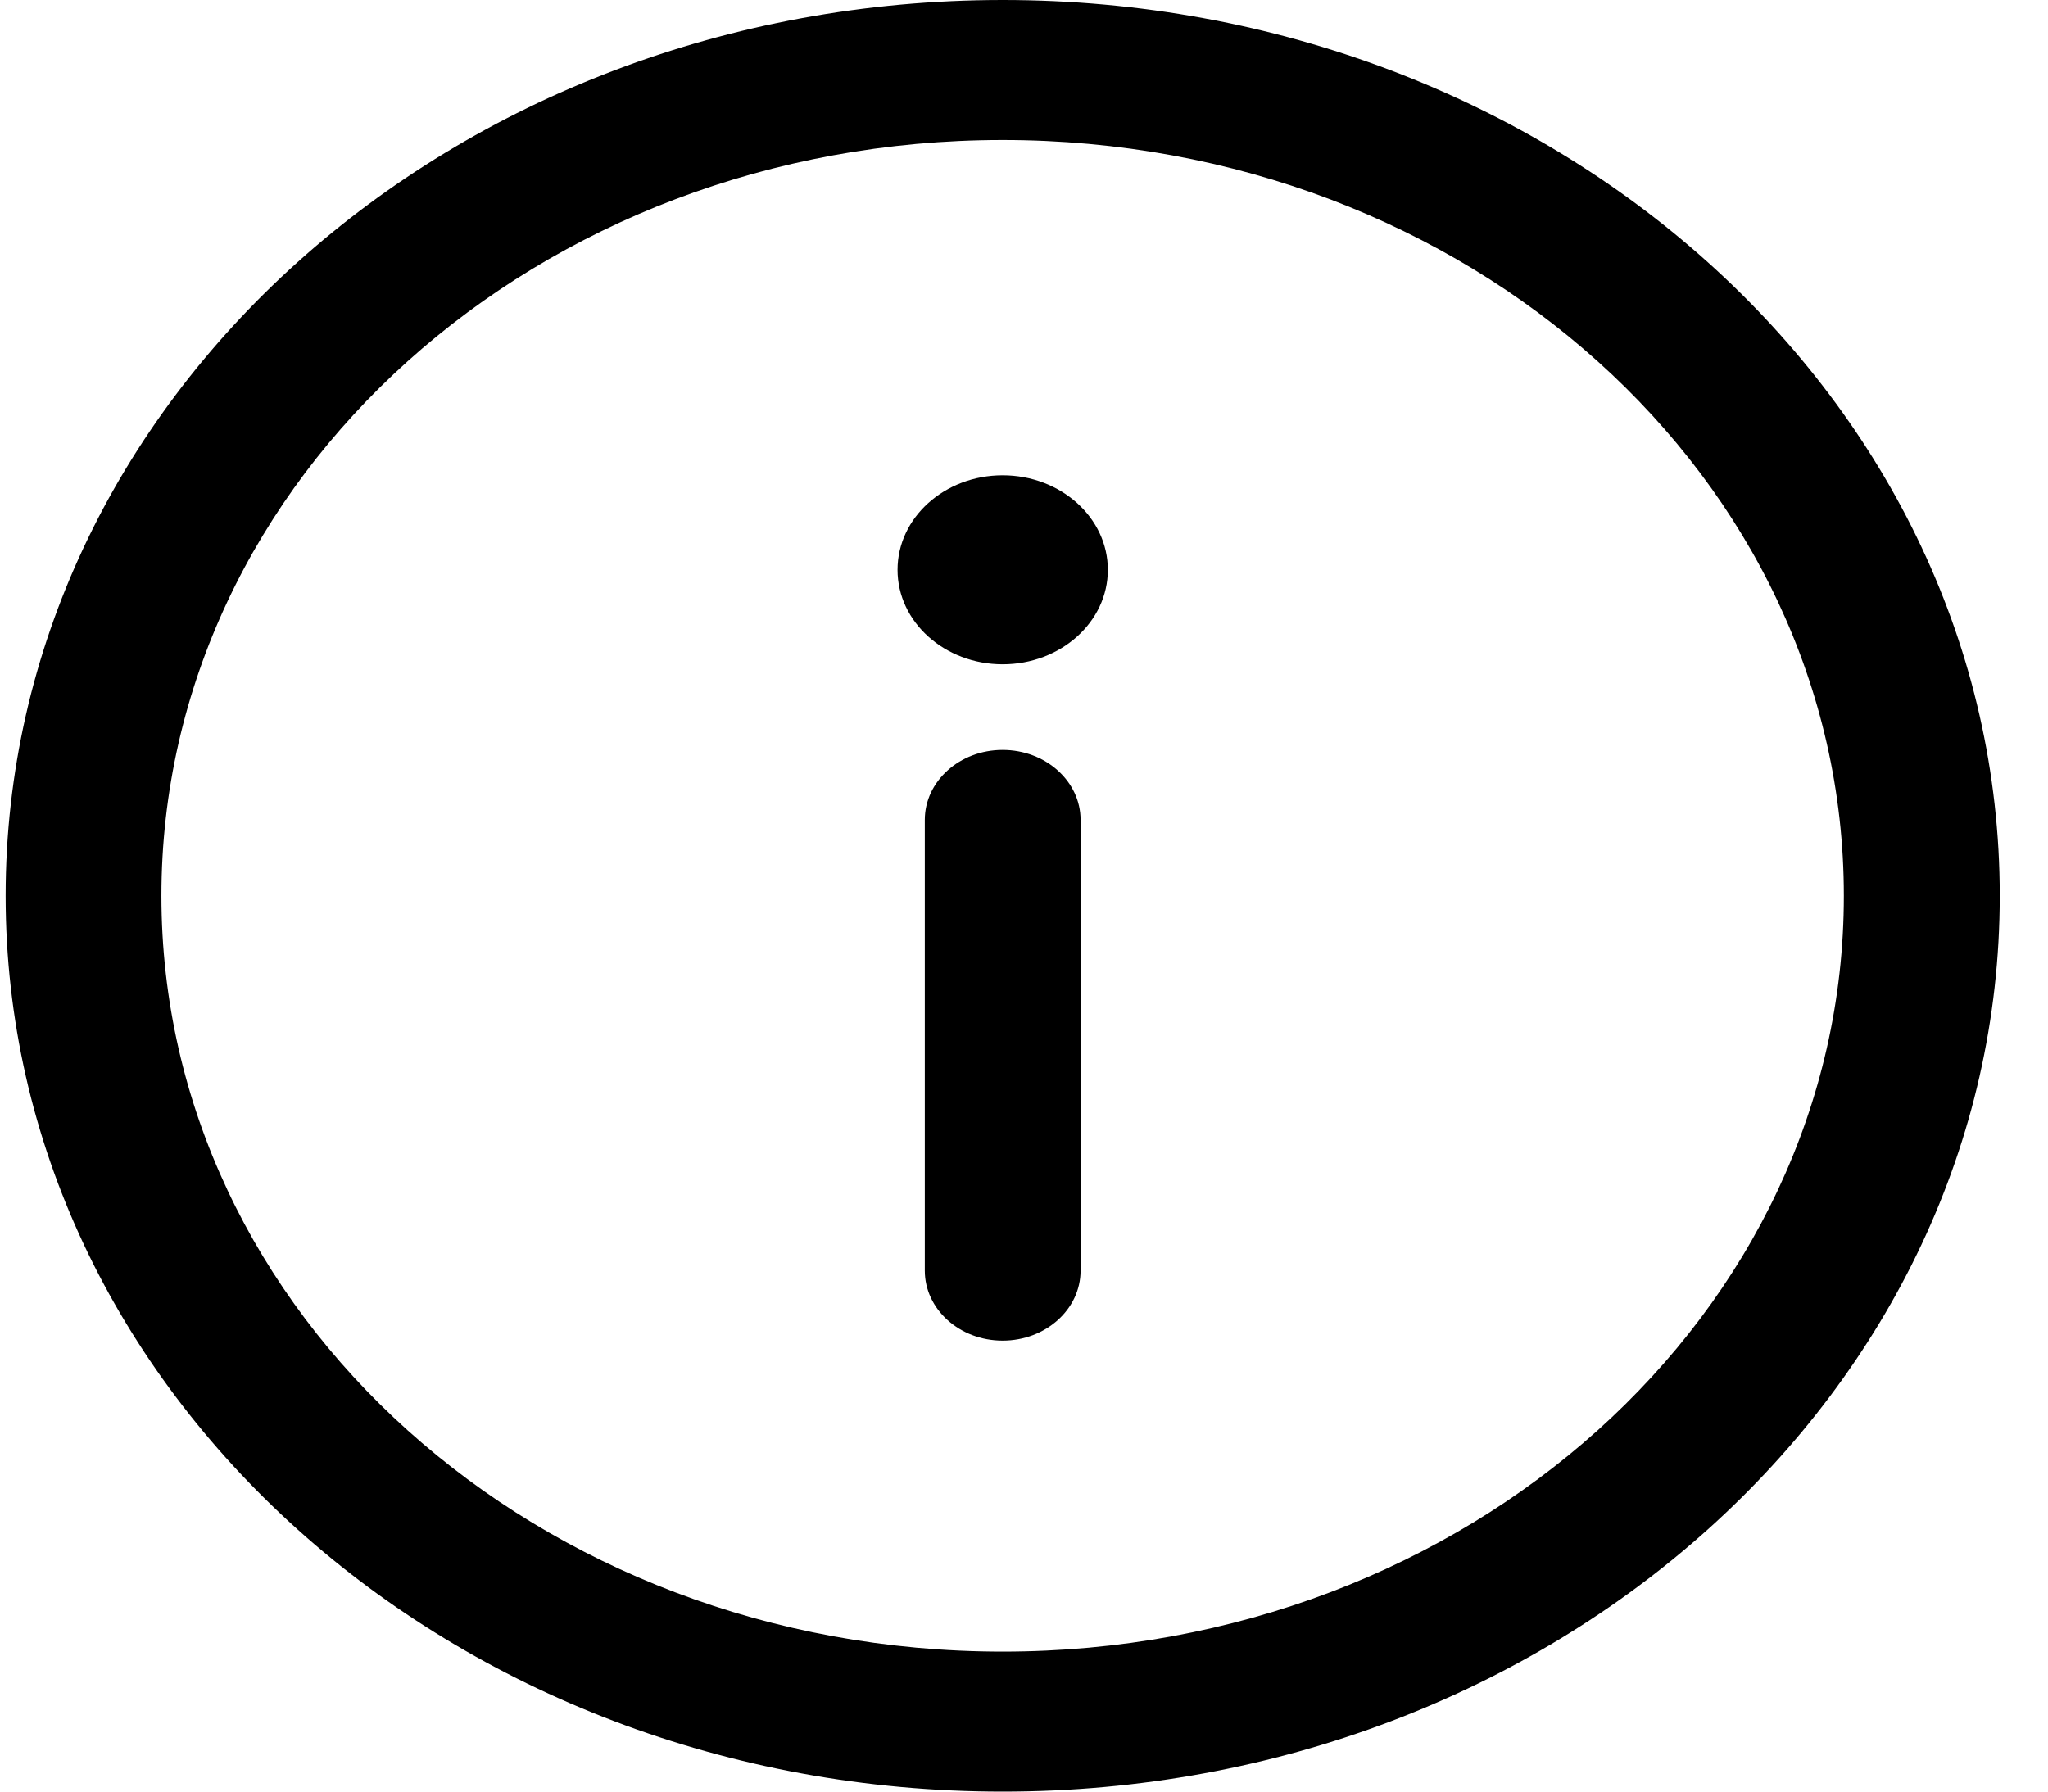 <svg xmlns="http://www.w3.org/2000/svg" fill="none" viewBox="0 0 16 14" height="14" width="16">
<g clip-path="url(#clip0_165_102)">
<path fill="black" d="M7.833 0C3.528 0 0.044 3.131 0.044 7C0.044 10.869 3.528 14 7.833 14C12.139 14 15.623 10.869 15.623 7C15.623 3.131 12.138 0 7.833 0ZM7.833 12.906C4.2 12.906 1.261 10.264 1.261 7C1.261 3.735 4.201 1.094 7.833 1.094C11.466 1.094 14.405 3.736 14.405 7C14.405 10.265 11.466 12.906 7.833 12.906Z"></path>
<path fill="black" d="M7.833 5.86C7.497 5.86 7.225 6.105 7.225 6.407V9.929C7.225 10.231 7.497 10.476 7.833 10.476C8.169 10.476 8.442 10.231 8.442 9.929V6.407C8.442 6.105 8.169 5.86 7.833 5.86Z"></path>
<path fill="black" d="M7.833 5.191C8.287 5.191 8.655 4.86 8.655 4.453C8.655 4.045 8.287 3.714 7.833 3.714C7.38 3.714 7.012 4.045 7.012 4.453C7.012 4.86 7.38 5.191 7.833 5.191Z"></path>
</g>
<defs>
<clipPath id="clip0_165_102">
<rect transform="translate(0.044)" fill="white" height="14" width="15.579"></rect>
</clipPath>
</defs>
</svg>
